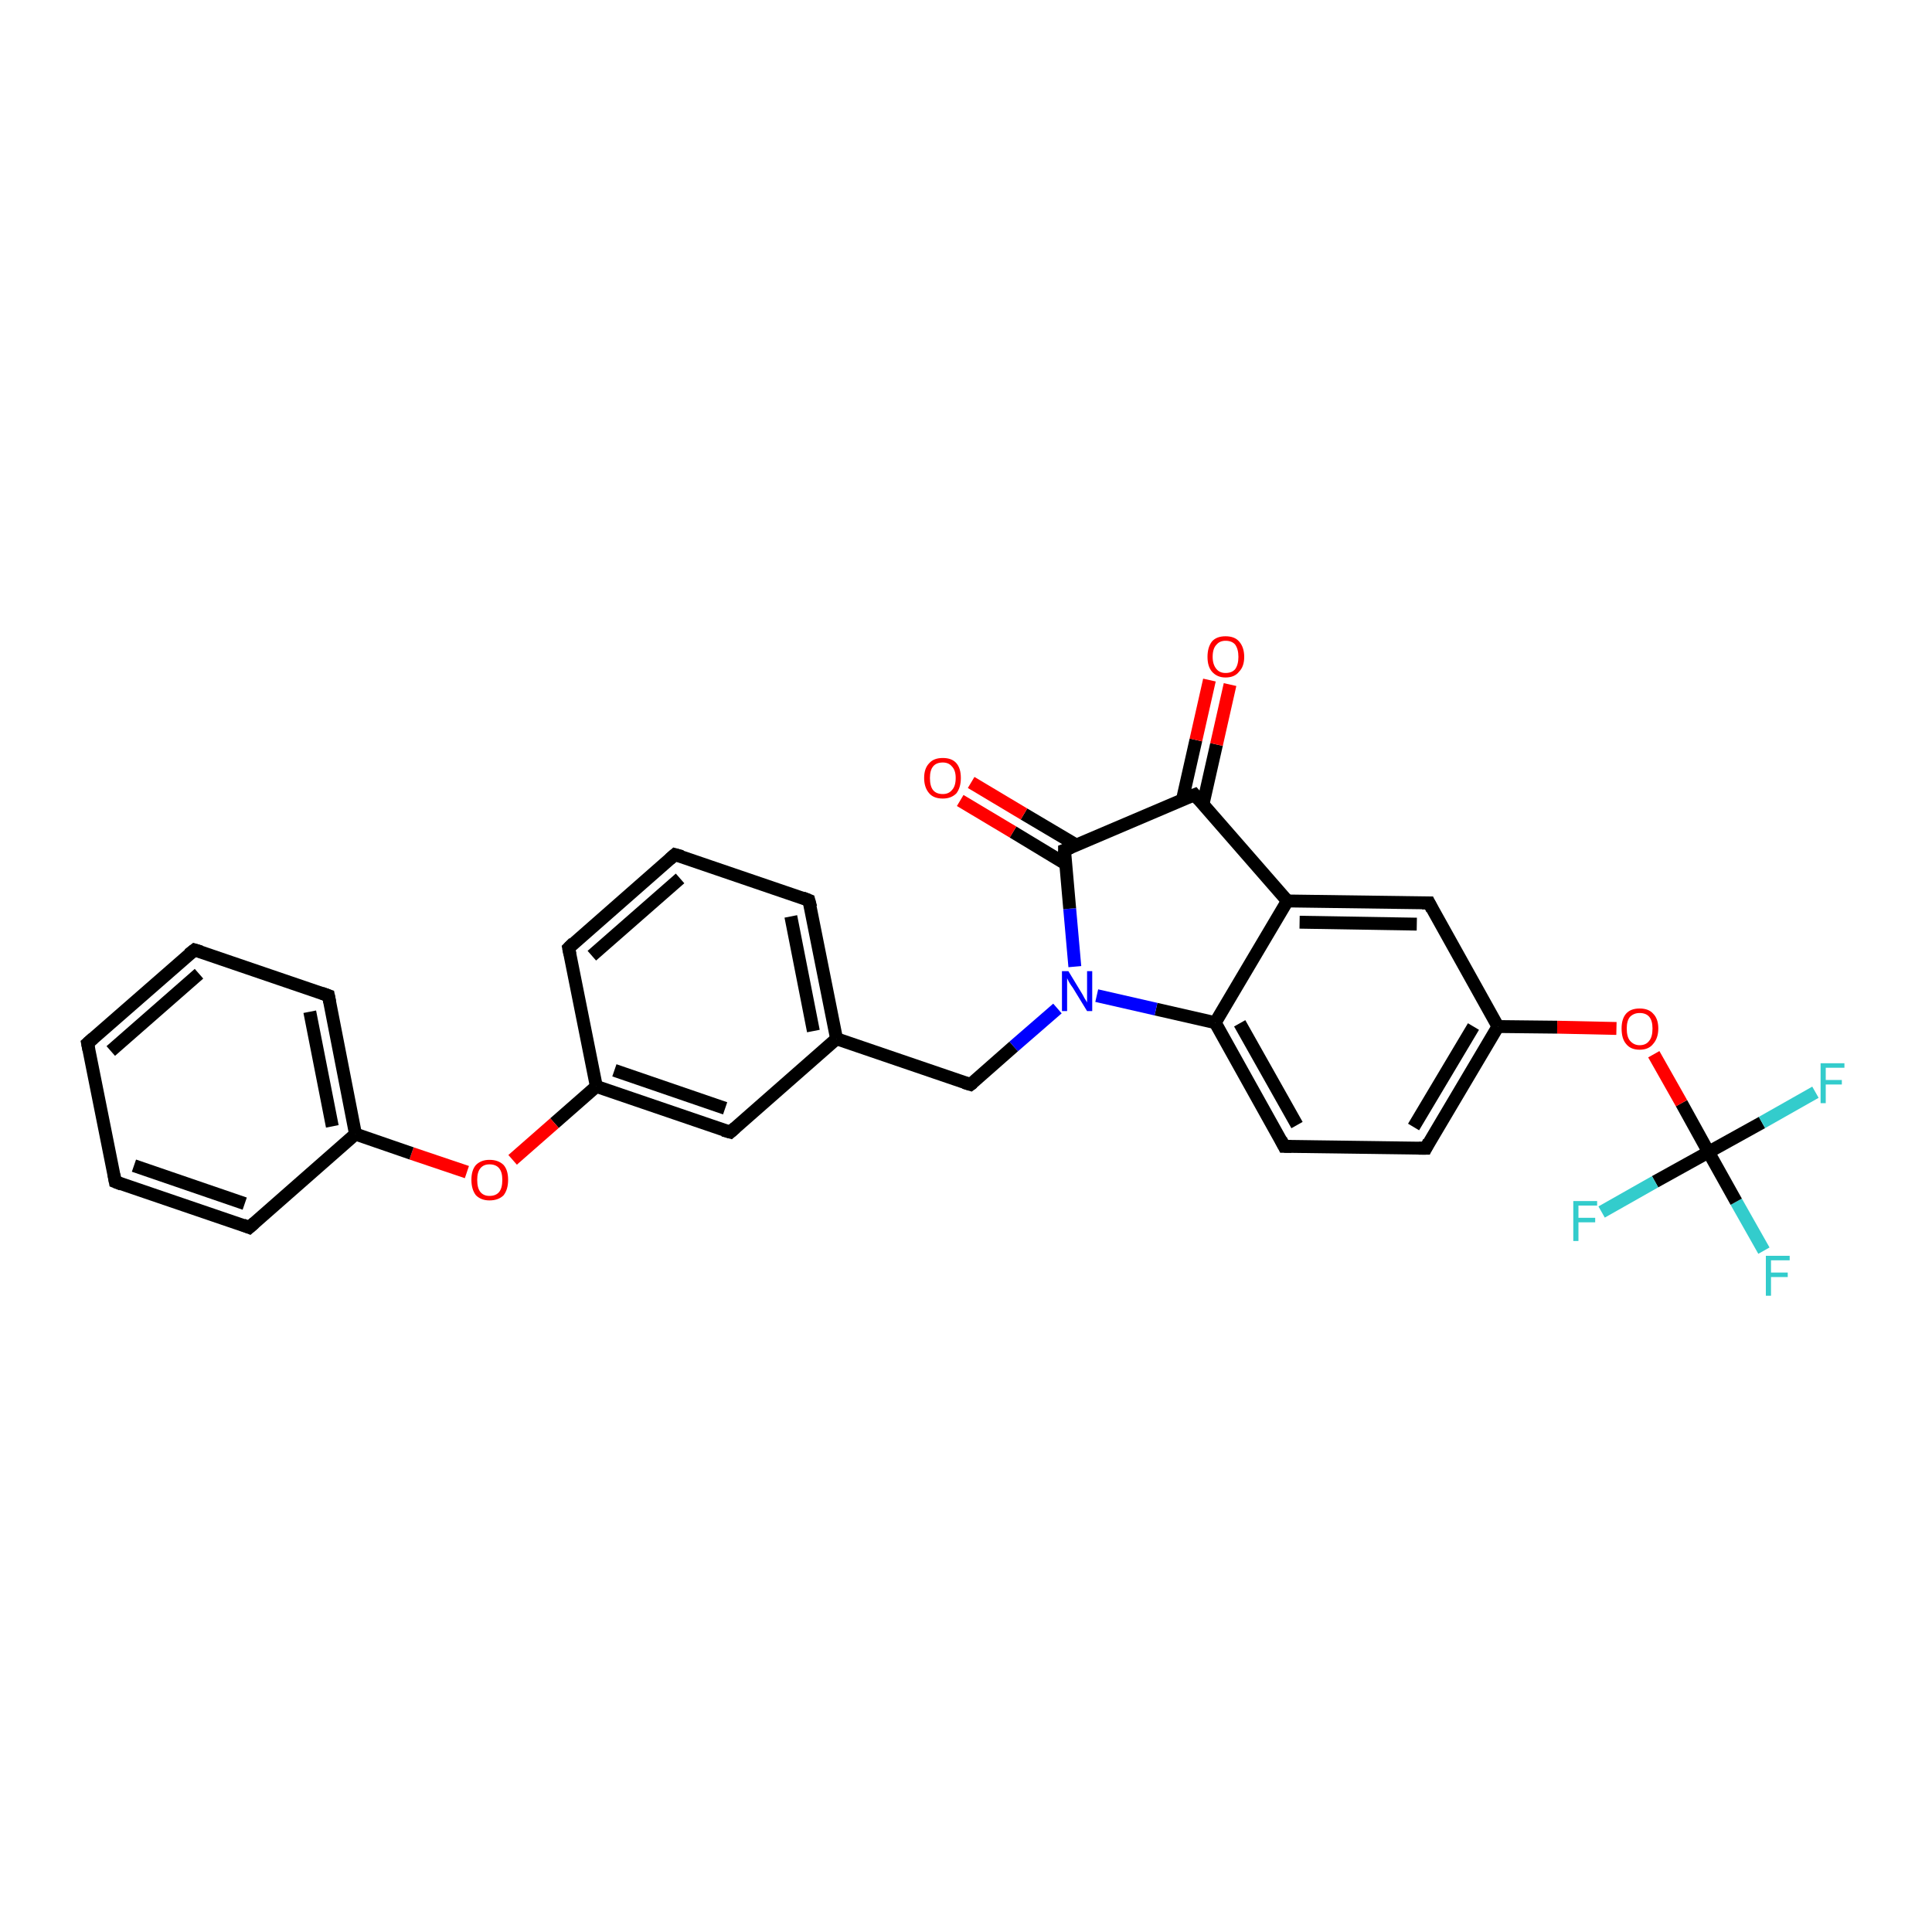 <?xml version='1.0' encoding='iso-8859-1'?>
<svg version='1.1' baseProfile='full'
              xmlns='http://www.w3.org/2000/svg'
                      xmlns:rdkit='http://www.rdkit.org/xml'
                      xmlns:xlink='http://www.w3.org/1999/xlink'
                  xml:space='preserve'
width='300px' height='300px' viewBox='0 0 300 300'>
<!-- END OF HEADER -->
<rect style='opacity:1.0;fill:#FFFFFF;stroke:none' width='300.0' height='300.0' x='0.0' y='0.0'> </rect>
<path class='bond-0 atom-0 atom-1' d='M 273.9,194.2 L 269.6,186.6' style='fill:none;fill-rule:evenodd;stroke:#33CCCC;stroke-width:2.0px;stroke-linecap:butt;stroke-linejoin:miter;stroke-opacity:1' />
<path class='bond-0 atom-0 atom-1' d='M 269.6,186.6 L 265.3,178.9' style='fill:none;fill-rule:evenodd;stroke:#000000;stroke-width:2.0px;stroke-linecap:butt;stroke-linejoin:miter;stroke-opacity:1' />
<path class='bond-1 atom-1 atom-2' d='M 265.3,178.9 L 273.6,174.3' style='fill:none;fill-rule:evenodd;stroke:#000000;stroke-width:2.0px;stroke-linecap:butt;stroke-linejoin:miter;stroke-opacity:1' />
<path class='bond-1 atom-1 atom-2' d='M 273.6,174.3 L 281.9,169.6' style='fill:none;fill-rule:evenodd;stroke:#33CCCC;stroke-width:2.0px;stroke-linecap:butt;stroke-linejoin:miter;stroke-opacity:1' />
<path class='bond-2 atom-1 atom-3' d='M 265.3,178.9 L 257.0,183.5' style='fill:none;fill-rule:evenodd;stroke:#000000;stroke-width:2.0px;stroke-linecap:butt;stroke-linejoin:miter;stroke-opacity:1' />
<path class='bond-2 atom-1 atom-3' d='M 257.0,183.5 L 248.7,188.2' style='fill:none;fill-rule:evenodd;stroke:#33CCCC;stroke-width:2.0px;stroke-linecap:butt;stroke-linejoin:miter;stroke-opacity:1' />
<path class='bond-3 atom-1 atom-4' d='M 265.3,178.9 L 261.1,171.3' style='fill:none;fill-rule:evenodd;stroke:#000000;stroke-width:2.0px;stroke-linecap:butt;stroke-linejoin:miter;stroke-opacity:1' />
<path class='bond-3 atom-1 atom-4' d='M 261.1,171.3 L 256.8,163.7' style='fill:none;fill-rule:evenodd;stroke:#FF0000;stroke-width:2.0px;stroke-linecap:butt;stroke-linejoin:miter;stroke-opacity:1' />
<path class='bond-4 atom-4 atom-5' d='M 251.0,159.7 L 241.8,159.5' style='fill:none;fill-rule:evenodd;stroke:#FF0000;stroke-width:2.0px;stroke-linecap:butt;stroke-linejoin:miter;stroke-opacity:1' />
<path class='bond-4 atom-4 atom-5' d='M 241.8,159.5 L 232.6,159.4' style='fill:none;fill-rule:evenodd;stroke:#000000;stroke-width:2.0px;stroke-linecap:butt;stroke-linejoin:miter;stroke-opacity:1' />
<path class='bond-5 atom-5 atom-6' d='M 232.6,159.4 L 221.4,178.3' style='fill:none;fill-rule:evenodd;stroke:#000000;stroke-width:2.0px;stroke-linecap:butt;stroke-linejoin:miter;stroke-opacity:1' />
<path class='bond-5 atom-5 atom-6' d='M 228.8,159.4 L 219.5,175.0' style='fill:none;fill-rule:evenodd;stroke:#000000;stroke-width:2.0px;stroke-linecap:butt;stroke-linejoin:miter;stroke-opacity:1' />
<path class='bond-6 atom-6 atom-7' d='M 221.4,178.3 L 199.4,178.0' style='fill:none;fill-rule:evenodd;stroke:#000000;stroke-width:2.0px;stroke-linecap:butt;stroke-linejoin:miter;stroke-opacity:1' />
<path class='bond-7 atom-7 atom-8' d='M 199.4,178.0 L 188.7,158.8' style='fill:none;fill-rule:evenodd;stroke:#000000;stroke-width:2.0px;stroke-linecap:butt;stroke-linejoin:miter;stroke-opacity:1' />
<path class='bond-7 atom-7 atom-8' d='M 201.4,174.7 L 192.5,158.9' style='fill:none;fill-rule:evenodd;stroke:#000000;stroke-width:2.0px;stroke-linecap:butt;stroke-linejoin:miter;stroke-opacity:1' />
<path class='bond-8 atom-8 atom-9' d='M 188.7,158.8 L 179.5,156.7' style='fill:none;fill-rule:evenodd;stroke:#000000;stroke-width:2.0px;stroke-linecap:butt;stroke-linejoin:miter;stroke-opacity:1' />
<path class='bond-8 atom-8 atom-9' d='M 179.5,156.7 L 170.3,154.6' style='fill:none;fill-rule:evenodd;stroke:#0000FF;stroke-width:2.0px;stroke-linecap:butt;stroke-linejoin:miter;stroke-opacity:1' />
<path class='bond-9 atom-9 atom-10' d='M 164.2,156.6 L 157.4,162.5' style='fill:none;fill-rule:evenodd;stroke:#0000FF;stroke-width:2.0px;stroke-linecap:butt;stroke-linejoin:miter;stroke-opacity:1' />
<path class='bond-9 atom-9 atom-10' d='M 157.4,162.5 L 150.7,168.4' style='fill:none;fill-rule:evenodd;stroke:#000000;stroke-width:2.0px;stroke-linecap:butt;stroke-linejoin:miter;stroke-opacity:1' />
<path class='bond-10 atom-10 atom-11' d='M 150.7,168.4 L 129.9,161.3' style='fill:none;fill-rule:evenodd;stroke:#000000;stroke-width:2.0px;stroke-linecap:butt;stroke-linejoin:miter;stroke-opacity:1' />
<path class='bond-11 atom-11 atom-12' d='M 129.9,161.3 L 125.6,139.8' style='fill:none;fill-rule:evenodd;stroke:#000000;stroke-width:2.0px;stroke-linecap:butt;stroke-linejoin:miter;stroke-opacity:1' />
<path class='bond-11 atom-11 atom-12' d='M 126.3,160.1 L 122.8,142.3' style='fill:none;fill-rule:evenodd;stroke:#000000;stroke-width:2.0px;stroke-linecap:butt;stroke-linejoin:miter;stroke-opacity:1' />
<path class='bond-12 atom-12 atom-13' d='M 125.6,139.8 L 104.8,132.7' style='fill:none;fill-rule:evenodd;stroke:#000000;stroke-width:2.0px;stroke-linecap:butt;stroke-linejoin:miter;stroke-opacity:1' />
<path class='bond-13 atom-13 atom-14' d='M 104.8,132.7 L 88.3,147.2' style='fill:none;fill-rule:evenodd;stroke:#000000;stroke-width:2.0px;stroke-linecap:butt;stroke-linejoin:miter;stroke-opacity:1' />
<path class='bond-13 atom-13 atom-14' d='M 105.6,136.4 L 91.9,148.4' style='fill:none;fill-rule:evenodd;stroke:#000000;stroke-width:2.0px;stroke-linecap:butt;stroke-linejoin:miter;stroke-opacity:1' />
<path class='bond-14 atom-14 atom-15' d='M 88.3,147.2 L 92.6,168.7' style='fill:none;fill-rule:evenodd;stroke:#000000;stroke-width:2.0px;stroke-linecap:butt;stroke-linejoin:miter;stroke-opacity:1' />
<path class='bond-15 atom-15 atom-16' d='M 92.6,168.7 L 86.1,174.4' style='fill:none;fill-rule:evenodd;stroke:#000000;stroke-width:2.0px;stroke-linecap:butt;stroke-linejoin:miter;stroke-opacity:1' />
<path class='bond-15 atom-15 atom-16' d='M 86.1,174.4 L 79.6,180.1' style='fill:none;fill-rule:evenodd;stroke:#FF0000;stroke-width:2.0px;stroke-linecap:butt;stroke-linejoin:miter;stroke-opacity:1' />
<path class='bond-16 atom-16 atom-17' d='M 72.5,182.0 L 63.9,179.1' style='fill:none;fill-rule:evenodd;stroke:#FF0000;stroke-width:2.0px;stroke-linecap:butt;stroke-linejoin:miter;stroke-opacity:1' />
<path class='bond-16 atom-16 atom-17' d='M 63.9,179.1 L 55.2,176.1' style='fill:none;fill-rule:evenodd;stroke:#000000;stroke-width:2.0px;stroke-linecap:butt;stroke-linejoin:miter;stroke-opacity:1' />
<path class='bond-17 atom-17 atom-18' d='M 55.2,176.1 L 51.0,154.6' style='fill:none;fill-rule:evenodd;stroke:#000000;stroke-width:2.0px;stroke-linecap:butt;stroke-linejoin:miter;stroke-opacity:1' />
<path class='bond-17 atom-17 atom-18' d='M 51.6,174.9 L 48.1,157.1' style='fill:none;fill-rule:evenodd;stroke:#000000;stroke-width:2.0px;stroke-linecap:butt;stroke-linejoin:miter;stroke-opacity:1' />
<path class='bond-18 atom-18 atom-19' d='M 51.0,154.6 L 30.2,147.5' style='fill:none;fill-rule:evenodd;stroke:#000000;stroke-width:2.0px;stroke-linecap:butt;stroke-linejoin:miter;stroke-opacity:1' />
<path class='bond-19 atom-19 atom-20' d='M 30.2,147.5 L 13.6,162.0' style='fill:none;fill-rule:evenodd;stroke:#000000;stroke-width:2.0px;stroke-linecap:butt;stroke-linejoin:miter;stroke-opacity:1' />
<path class='bond-19 atom-19 atom-20' d='M 30.9,151.2 L 17.2,163.2' style='fill:none;fill-rule:evenodd;stroke:#000000;stroke-width:2.0px;stroke-linecap:butt;stroke-linejoin:miter;stroke-opacity:1' />
<path class='bond-20 atom-20 atom-21' d='M 13.6,162.0 L 17.9,183.5' style='fill:none;fill-rule:evenodd;stroke:#000000;stroke-width:2.0px;stroke-linecap:butt;stroke-linejoin:miter;stroke-opacity:1' />
<path class='bond-21 atom-21 atom-22' d='M 17.9,183.5 L 38.7,190.6' style='fill:none;fill-rule:evenodd;stroke:#000000;stroke-width:2.0px;stroke-linecap:butt;stroke-linejoin:miter;stroke-opacity:1' />
<path class='bond-21 atom-21 atom-22' d='M 20.8,181.0 L 38.0,186.9' style='fill:none;fill-rule:evenodd;stroke:#000000;stroke-width:2.0px;stroke-linecap:butt;stroke-linejoin:miter;stroke-opacity:1' />
<path class='bond-22 atom-15 atom-23' d='M 92.6,168.7 L 113.4,175.8' style='fill:none;fill-rule:evenodd;stroke:#000000;stroke-width:2.0px;stroke-linecap:butt;stroke-linejoin:miter;stroke-opacity:1' />
<path class='bond-22 atom-15 atom-23' d='M 95.4,166.2 L 112.6,172.1' style='fill:none;fill-rule:evenodd;stroke:#000000;stroke-width:2.0px;stroke-linecap:butt;stroke-linejoin:miter;stroke-opacity:1' />
<path class='bond-23 atom-9 atom-24' d='M 166.9,150.1 L 166.1,141.1' style='fill:none;fill-rule:evenodd;stroke:#0000FF;stroke-width:2.0px;stroke-linecap:butt;stroke-linejoin:miter;stroke-opacity:1' />
<path class='bond-23 atom-9 atom-24' d='M 166.1,141.1 L 165.3,132.0' style='fill:none;fill-rule:evenodd;stroke:#000000;stroke-width:2.0px;stroke-linecap:butt;stroke-linejoin:miter;stroke-opacity:1' />
<path class='bond-24 atom-24 atom-25' d='M 167.1,131.2 L 159.0,126.4' style='fill:none;fill-rule:evenodd;stroke:#000000;stroke-width:2.0px;stroke-linecap:butt;stroke-linejoin:miter;stroke-opacity:1' />
<path class='bond-24 atom-24 atom-25' d='M 159.0,126.4 L 150.8,121.5' style='fill:none;fill-rule:evenodd;stroke:#FF0000;stroke-width:2.0px;stroke-linecap:butt;stroke-linejoin:miter;stroke-opacity:1' />
<path class='bond-24 atom-24 atom-25' d='M 165.4,134.1 L 157.3,129.2' style='fill:none;fill-rule:evenodd;stroke:#000000;stroke-width:2.0px;stroke-linecap:butt;stroke-linejoin:miter;stroke-opacity:1' />
<path class='bond-24 atom-24 atom-25' d='M 157.3,129.2 L 149.1,124.3' style='fill:none;fill-rule:evenodd;stroke:#FF0000;stroke-width:2.0px;stroke-linecap:butt;stroke-linejoin:miter;stroke-opacity:1' />
<path class='bond-25 atom-24 atom-26' d='M 165.3,132.0 L 185.5,123.4' style='fill:none;fill-rule:evenodd;stroke:#000000;stroke-width:2.0px;stroke-linecap:butt;stroke-linejoin:miter;stroke-opacity:1' />
<path class='bond-26 atom-26 atom-27' d='M 186.8,124.9 L 188.9,115.6' style='fill:none;fill-rule:evenodd;stroke:#000000;stroke-width:2.0px;stroke-linecap:butt;stroke-linejoin:miter;stroke-opacity:1' />
<path class='bond-26 atom-26 atom-27' d='M 188.9,115.6 L 191.0,106.3' style='fill:none;fill-rule:evenodd;stroke:#FF0000;stroke-width:2.0px;stroke-linecap:butt;stroke-linejoin:miter;stroke-opacity:1' />
<path class='bond-26 atom-26 atom-27' d='M 183.6,124.2 L 185.7,114.9' style='fill:none;fill-rule:evenodd;stroke:#000000;stroke-width:2.0px;stroke-linecap:butt;stroke-linejoin:miter;stroke-opacity:1' />
<path class='bond-26 atom-26 atom-27' d='M 185.7,114.9 L 187.8,105.6' style='fill:none;fill-rule:evenodd;stroke:#FF0000;stroke-width:2.0px;stroke-linecap:butt;stroke-linejoin:miter;stroke-opacity:1' />
<path class='bond-27 atom-26 atom-28' d='M 185.5,123.4 L 199.9,139.9' style='fill:none;fill-rule:evenodd;stroke:#000000;stroke-width:2.0px;stroke-linecap:butt;stroke-linejoin:miter;stroke-opacity:1' />
<path class='bond-28 atom-28 atom-29' d='M 199.9,139.9 L 221.9,140.2' style='fill:none;fill-rule:evenodd;stroke:#000000;stroke-width:2.0px;stroke-linecap:butt;stroke-linejoin:miter;stroke-opacity:1' />
<path class='bond-28 atom-28 atom-29' d='M 201.8,143.2 L 220.0,143.5' style='fill:none;fill-rule:evenodd;stroke:#000000;stroke-width:2.0px;stroke-linecap:butt;stroke-linejoin:miter;stroke-opacity:1' />
<path class='bond-29 atom-29 atom-5' d='M 221.9,140.2 L 232.6,159.4' style='fill:none;fill-rule:evenodd;stroke:#000000;stroke-width:2.0px;stroke-linecap:butt;stroke-linejoin:miter;stroke-opacity:1' />
<path class='bond-30 atom-28 atom-8' d='M 199.9,139.9 L 188.7,158.8' style='fill:none;fill-rule:evenodd;stroke:#000000;stroke-width:2.0px;stroke-linecap:butt;stroke-linejoin:miter;stroke-opacity:1' />
<path class='bond-31 atom-23 atom-11' d='M 113.4,175.8 L 129.9,161.3' style='fill:none;fill-rule:evenodd;stroke:#000000;stroke-width:2.0px;stroke-linecap:butt;stroke-linejoin:miter;stroke-opacity:1' />
<path class='bond-32 atom-22 atom-17' d='M 38.7,190.6 L 55.2,176.1' style='fill:none;fill-rule:evenodd;stroke:#000000;stroke-width:2.0px;stroke-linecap:butt;stroke-linejoin:miter;stroke-opacity:1' />
<path d='M 221.9,177.3 L 221.4,178.3 L 220.3,178.3' style='fill:none;stroke:#000000;stroke-width:2.0px;stroke-linecap:butt;stroke-linejoin:miter;stroke-opacity:1;' />
<path d='M 200.5,178.0 L 199.4,178.0 L 198.9,177.0' style='fill:none;stroke:#000000;stroke-width:2.0px;stroke-linecap:butt;stroke-linejoin:miter;stroke-opacity:1;' />
<path d='M 151.1,168.1 L 150.7,168.4 L 149.7,168.1' style='fill:none;stroke:#000000;stroke-width:2.0px;stroke-linecap:butt;stroke-linejoin:miter;stroke-opacity:1;' />
<path d='M 125.9,140.9 L 125.6,139.8 L 124.6,139.4' style='fill:none;stroke:#000000;stroke-width:2.0px;stroke-linecap:butt;stroke-linejoin:miter;stroke-opacity:1;' />
<path d='M 105.9,133.0 L 104.8,132.7 L 104.0,133.4' style='fill:none;stroke:#000000;stroke-width:2.0px;stroke-linecap:butt;stroke-linejoin:miter;stroke-opacity:1;' />
<path d='M 89.1,146.4 L 88.3,147.2 L 88.5,148.2' style='fill:none;stroke:#000000;stroke-width:2.0px;stroke-linecap:butt;stroke-linejoin:miter;stroke-opacity:1;' />
<path d='M 51.2,155.6 L 51.0,154.6 L 49.9,154.2' style='fill:none;stroke:#000000;stroke-width:2.0px;stroke-linecap:butt;stroke-linejoin:miter;stroke-opacity:1;' />
<path d='M 31.2,147.8 L 30.2,147.5 L 29.3,148.2' style='fill:none;stroke:#000000;stroke-width:2.0px;stroke-linecap:butt;stroke-linejoin:miter;stroke-opacity:1;' />
<path d='M 14.5,161.2 L 13.6,162.0 L 13.8,163.0' style='fill:none;stroke:#000000;stroke-width:2.0px;stroke-linecap:butt;stroke-linejoin:miter;stroke-opacity:1;' />
<path d='M 17.7,182.4 L 17.9,183.5 L 18.9,183.9' style='fill:none;stroke:#000000;stroke-width:2.0px;stroke-linecap:butt;stroke-linejoin:miter;stroke-opacity:1;' />
<path d='M 37.7,190.2 L 38.7,190.6 L 39.5,189.9' style='fill:none;stroke:#000000;stroke-width:2.0px;stroke-linecap:butt;stroke-linejoin:miter;stroke-opacity:1;' />
<path d='M 112.3,175.5 L 113.4,175.8 L 114.2,175.1' style='fill:none;stroke:#000000;stroke-width:2.0px;stroke-linecap:butt;stroke-linejoin:miter;stroke-opacity:1;' />
<path d='M 165.3,132.5 L 165.3,132.0 L 166.3,131.6' style='fill:none;stroke:#000000;stroke-width:2.0px;stroke-linecap:butt;stroke-linejoin:miter;stroke-opacity:1;' />
<path d='M 184.5,123.8 L 185.5,123.4 L 186.2,124.2' style='fill:none;stroke:#000000;stroke-width:2.0px;stroke-linecap:butt;stroke-linejoin:miter;stroke-opacity:1;' />
<path d='M 220.8,140.2 L 221.9,140.2 L 222.4,141.2' style='fill:none;stroke:#000000;stroke-width:2.0px;stroke-linecap:butt;stroke-linejoin:miter;stroke-opacity:1;' />
<path class='atom-0' d='M 274.2 195.0
L 277.9 195.0
L 277.9 195.7
L 275.0 195.7
L 275.0 197.6
L 277.6 197.6
L 277.6 198.3
L 275.0 198.3
L 275.0 201.2
L 274.2 201.2
L 274.2 195.0
' fill='#33CCCC'/>
<path class='atom-2' d='M 282.7 165.1
L 286.4 165.1
L 286.4 165.8
L 283.5 165.8
L 283.5 167.7
L 286.0 167.7
L 286.0 168.4
L 283.5 168.4
L 283.5 171.3
L 282.7 171.3
L 282.7 165.1
' fill='#33CCCC'/>
<path class='atom-3' d='M 244.3 186.5
L 248.0 186.5
L 248.0 187.2
L 245.1 187.2
L 245.1 189.1
L 247.7 189.1
L 247.7 189.8
L 245.1 189.8
L 245.1 192.7
L 244.3 192.7
L 244.3 186.5
' fill='#33CCCC'/>
<path class='atom-4' d='M 251.8 159.7
Q 251.8 158.2, 252.5 157.4
Q 253.2 156.6, 254.6 156.6
Q 256.0 156.6, 256.7 157.4
Q 257.5 158.2, 257.5 159.7
Q 257.5 161.2, 256.7 162.1
Q 256.0 163.0, 254.6 163.0
Q 253.2 163.0, 252.5 162.1
Q 251.8 161.3, 251.8 159.7
M 254.6 162.3
Q 255.6 162.3, 256.1 161.6
Q 256.6 161.0, 256.6 159.7
Q 256.6 158.5, 256.1 157.9
Q 255.6 157.3, 254.6 157.3
Q 253.7 157.3, 253.1 157.9
Q 252.6 158.5, 252.6 159.7
Q 252.6 161.0, 253.1 161.6
Q 253.7 162.3, 254.6 162.3
' fill='#FF0000'/>
<path class='atom-9' d='M 165.9 150.8
L 167.9 154.1
Q 168.1 154.4, 168.4 155.0
Q 168.8 155.6, 168.8 155.7
L 168.8 150.8
L 169.6 150.8
L 169.6 157.0
L 168.8 157.0
L 166.6 153.4
Q 166.3 153.0, 166.0 152.5
Q 165.8 152.1, 165.7 151.9
L 165.7 157.0
L 164.9 157.0
L 164.9 150.8
L 165.9 150.8
' fill='#0000FF'/>
<path class='atom-16' d='M 73.2 183.2
Q 73.2 181.7, 73.9 180.9
Q 74.7 180.1, 76.0 180.1
Q 77.4 180.1, 78.2 180.9
Q 78.9 181.7, 78.9 183.2
Q 78.9 184.7, 78.2 185.6
Q 77.4 186.4, 76.0 186.4
Q 74.7 186.4, 73.9 185.6
Q 73.2 184.7, 73.2 183.2
M 76.0 185.7
Q 77.0 185.7, 77.5 185.1
Q 78.0 184.5, 78.0 183.2
Q 78.0 182.0, 77.5 181.4
Q 77.0 180.8, 76.0 180.8
Q 75.1 180.8, 74.6 181.4
Q 74.1 182.0, 74.1 183.2
Q 74.1 184.5, 74.6 185.1
Q 75.1 185.7, 76.0 185.7
' fill='#FF0000'/>
<path class='atom-25' d='M 143.5 120.8
Q 143.5 119.3, 144.3 118.5
Q 145.0 117.7, 146.4 117.7
Q 147.8 117.7, 148.5 118.5
Q 149.2 119.3, 149.2 120.8
Q 149.2 122.3, 148.5 123.2
Q 147.7 124.0, 146.4 124.0
Q 145.0 124.0, 144.3 123.2
Q 143.5 122.3, 143.5 120.8
M 146.4 123.3
Q 147.3 123.3, 147.8 122.7
Q 148.4 122.1, 148.4 120.8
Q 148.4 119.6, 147.8 119.0
Q 147.3 118.4, 146.4 118.4
Q 145.4 118.4, 144.9 119.0
Q 144.4 119.6, 144.4 120.8
Q 144.4 122.1, 144.9 122.7
Q 145.4 123.3, 146.4 123.3
' fill='#FF0000'/>
<path class='atom-27' d='M 187.5 102.0
Q 187.5 100.5, 188.2 99.6
Q 188.9 98.8, 190.3 98.8
Q 191.7 98.8, 192.4 99.6
Q 193.2 100.5, 193.2 102.0
Q 193.2 103.5, 192.4 104.3
Q 191.7 105.2, 190.3 105.2
Q 189.0 105.2, 188.2 104.3
Q 187.5 103.5, 187.5 102.0
M 190.3 104.5
Q 191.3 104.5, 191.8 103.9
Q 192.3 103.2, 192.3 102.0
Q 192.3 100.8, 191.8 100.1
Q 191.3 99.5, 190.3 99.5
Q 189.4 99.5, 188.9 100.1
Q 188.3 100.7, 188.3 102.0
Q 188.3 103.2, 188.9 103.9
Q 189.4 104.5, 190.3 104.5
' fill='#FF0000'/>
</svg>
